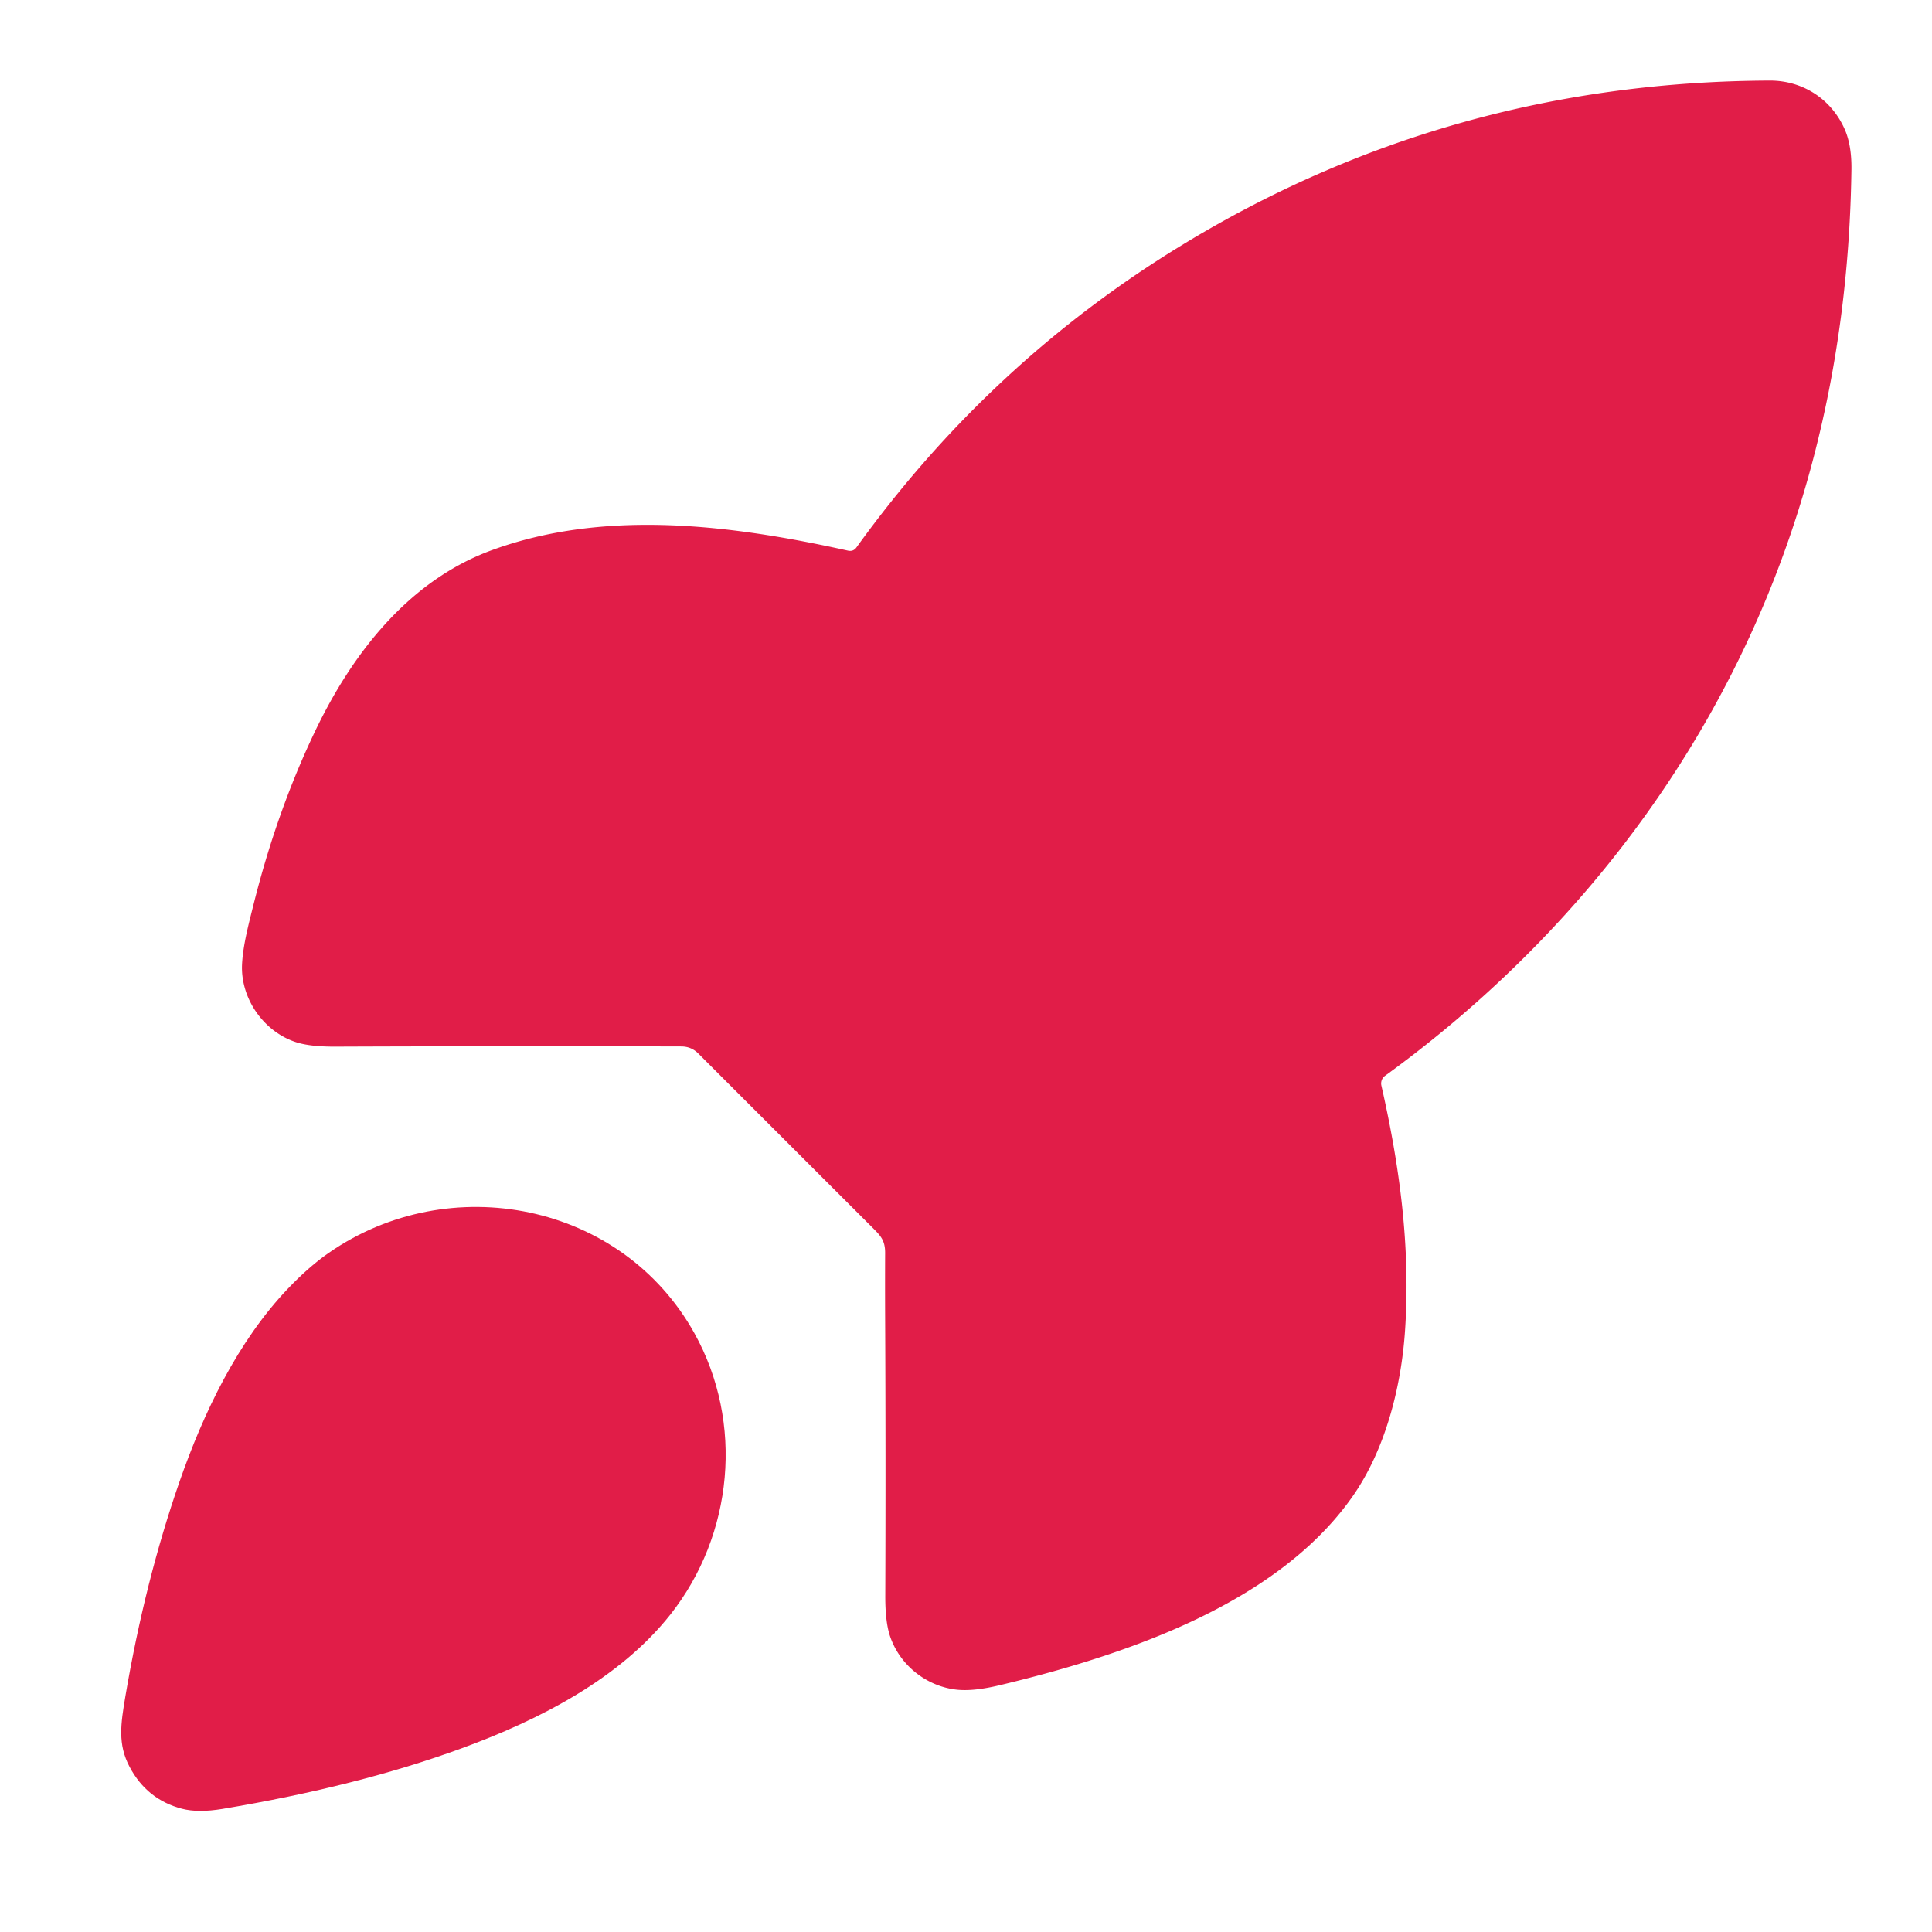 <?xml version="1.0" encoding="UTF-8" standalone="no"?>
<!DOCTYPE svg PUBLIC "-//W3C//DTD SVG 1.1//EN" "http://www.w3.org/Graphics/SVG/1.1/DTD/svg11.dtd">
<svg xmlns="http://www.w3.org/2000/svg" version="1.1" viewBox="0.00 0.00 512.00 512.00">
<path fill="#e11d48" d="
  M 472.06 148.47
  C 451.61 203.77 414.60 250.57 367.05 285.10
  A 2.52 2.51 65.7 0 0 366.08 287.68
  C 370.94 309.04 373.84 330.55 372.35 352.59
  C 371.33 367.81 367.03 384.35 358.42 396.61
  C 345.07 415.62 322.90 427.77 300.68 436.00
  Q 284.93 441.84 264.76 446.64
  Q 258.11 448.22 253.78 447.81
  C 245.57 447.01 238.35 441.25 235.81 433.43
  Q 234.59 429.66 234.61 422.99
  Q 234.75 385.49 234.57 349.00
  Q 234.53 340.36 234.57 332.08
  C 234.59 328.65 233.30 327.42 231.14 325.26
  Q 207.47 301.61 185.04 279.17
  Q 183.19 277.33 180.54 277.32
  Q 132.37 277.20 88.76 277.37
  Q 82.21 277.39 78.49 276.20
  C 69.83 273.41 63.66 264.52 64.15 255.44
  C 64.43 250.33 65.89 244.93 67.17 239.79
  Q 73.41 214.84 83.56 193.66
  C 93.37 173.19 108.29 153.89 130.26 145.83
  C 160.27 134.82 193.85 139.08 224.71 145.92
  Q 226.14 146.24 226.98 145.06
  Q 262.32 96.02 313.15 65.00
  Q 384.09 21.71 468.97 21.35
  C 477.72 21.32 485.31 26.22 488.85 34.22
  Q 490.74 38.49 490.65 44.96
  Q 489.88 100.31 472.06 148.47
  Z"
/>
<path fill="#e11d48" d="
  M 47.55 392.72
  C 53.92 374.41 63.01 355.41 76.39 341.41
  Q 81.88 335.67 87.12 332.03
  C 119.17 309.77 164.78 318.71 184.02 353.31
  C 197.25 377.09 194.29 406.78 177.69 427.83
  C 164.29 444.80 143.15 455.71 122.29 463.34
  Q 94.87 473.38 58.91 479.39
  Q 52.51 480.45 48.23 479.34
  Q 38.96 476.92 34.36 468.27
  C 31.16 462.26 31.99 456.87 33.23 449.53
  Q 38.42 418.99 47.55 392.72
  Z"
/>
</svg>
